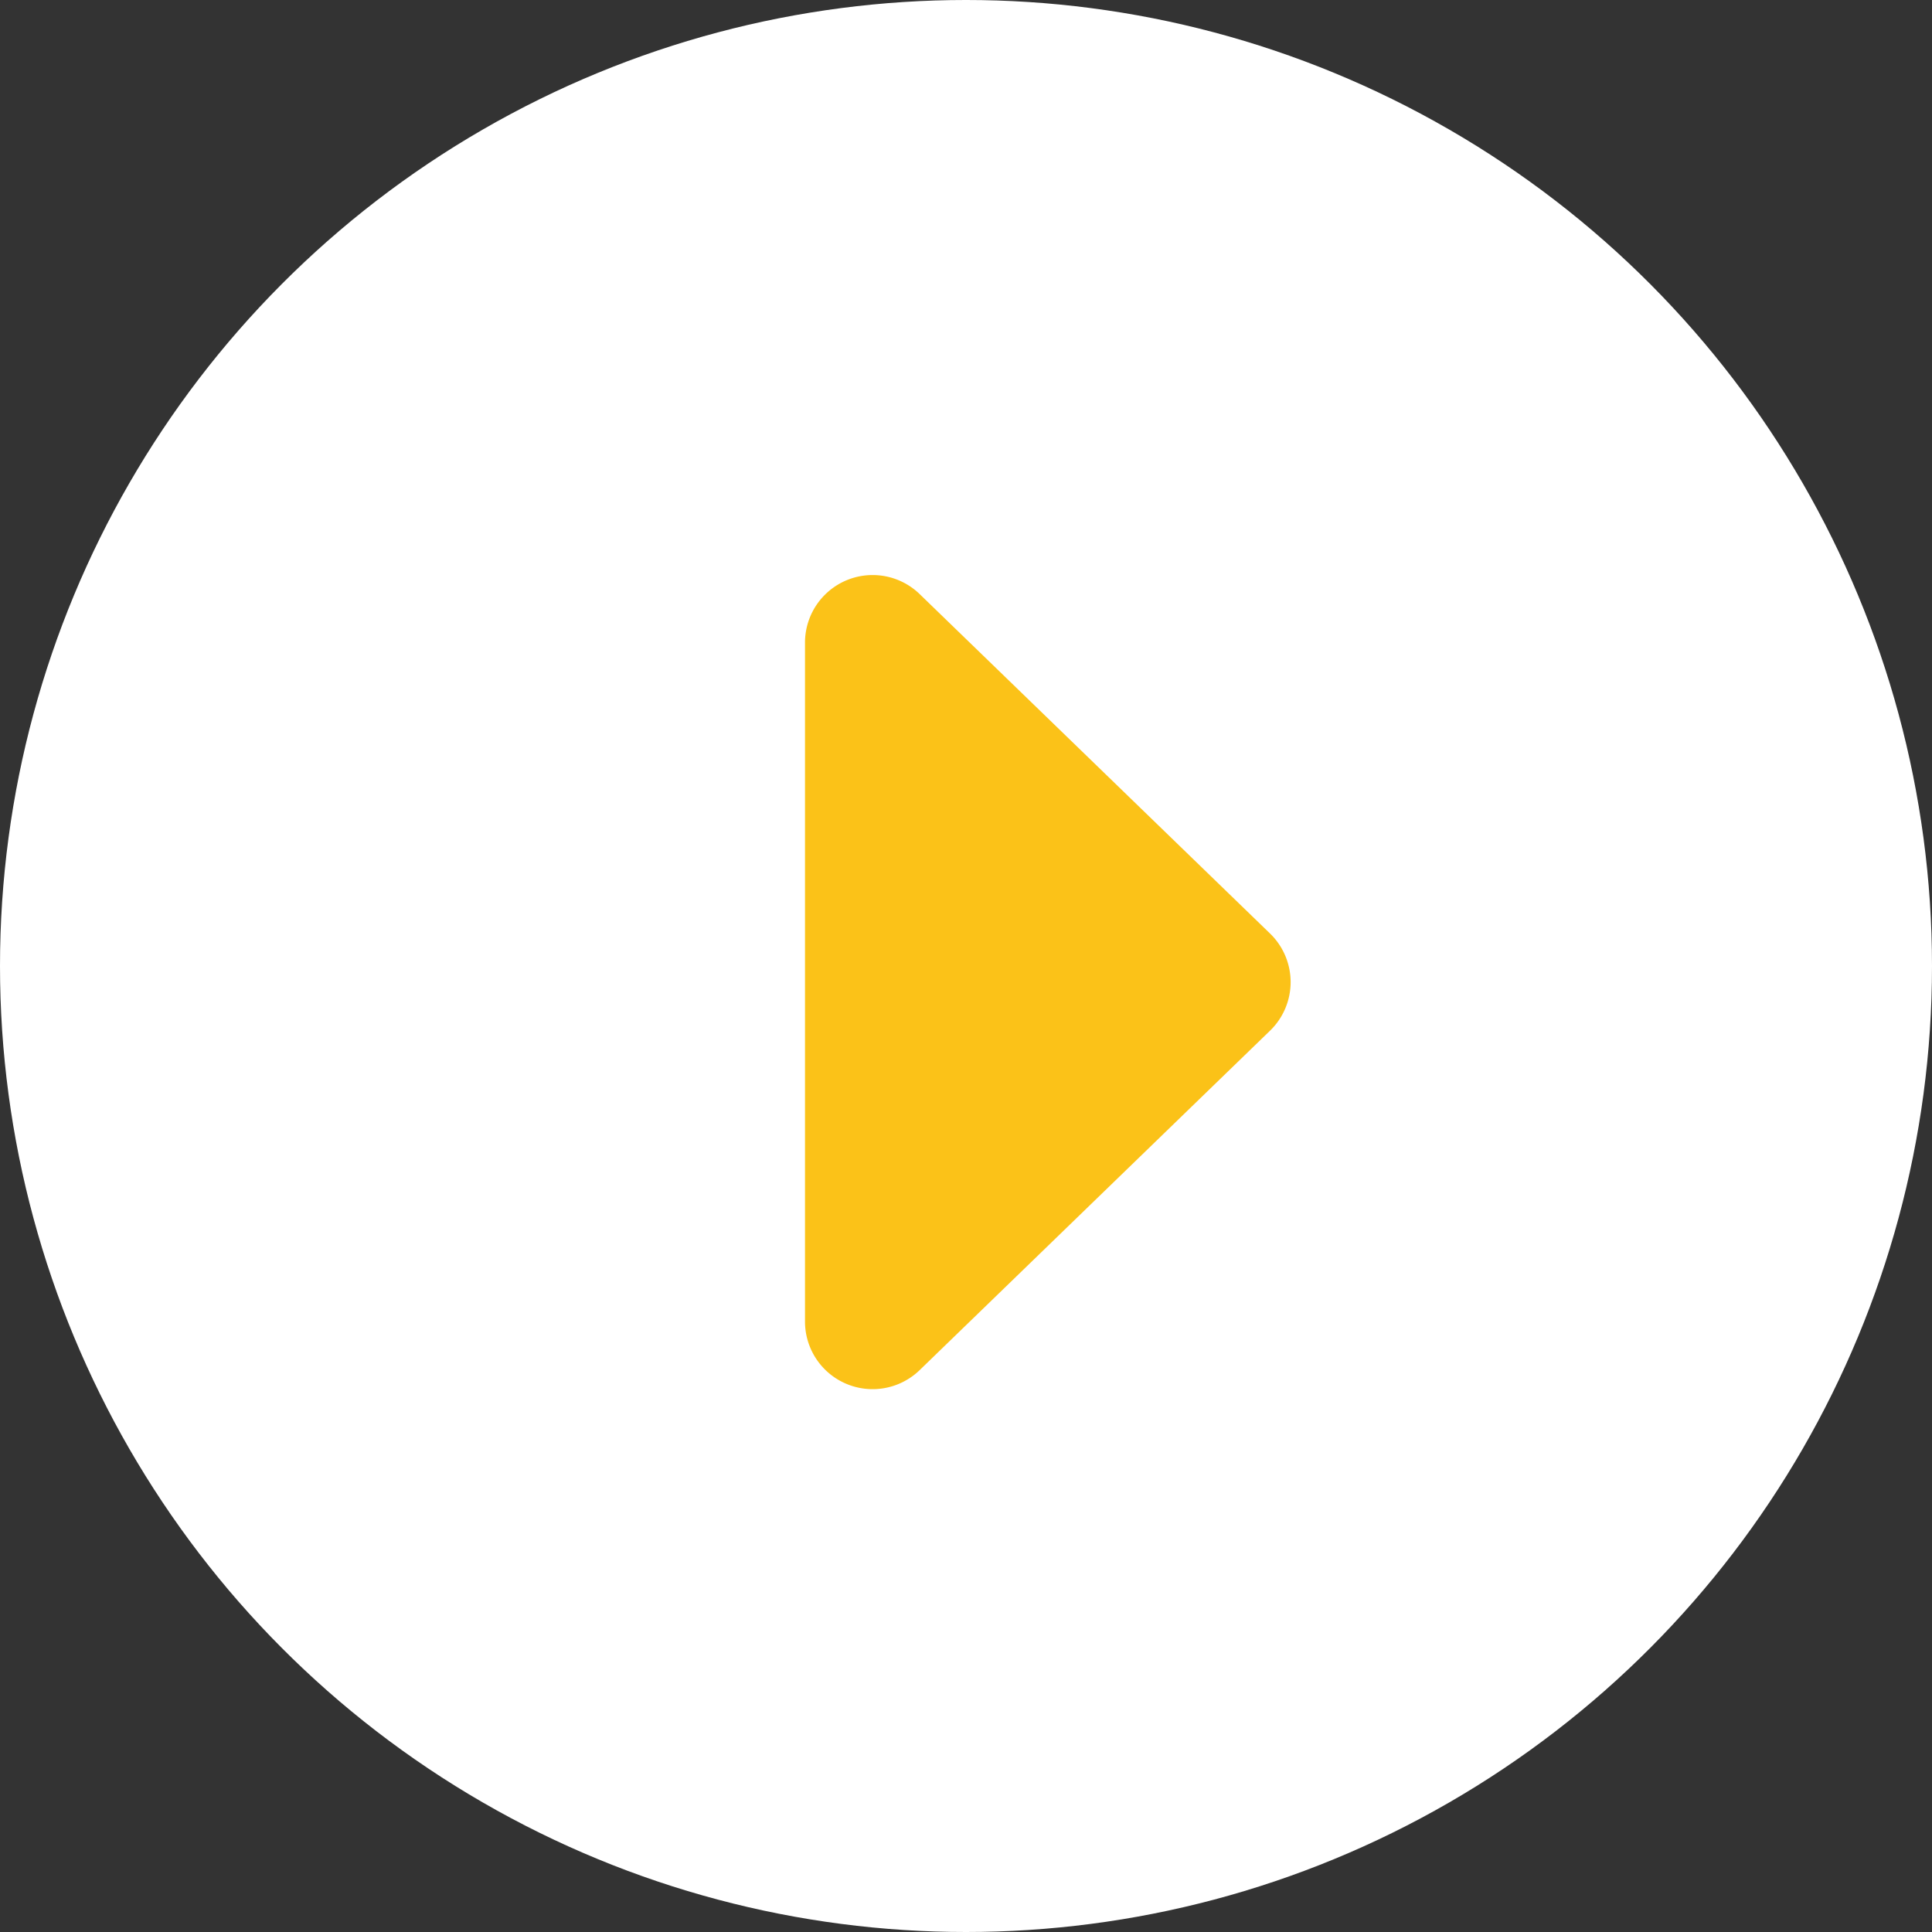 <svg width="60" height="60" xmlns="http://www.w3.org/2000/svg"><rect width="100%" height="100%" fill="#333333" stroke="none"/><g fill="none" fill-rule="evenodd"><circle fill="#FFF" cx="30" cy="30" r="30"/><path d="M28.561 18.45l10.882 10.542a2.1 2.1 0 010 3.016L28.561 42.55A2.1 2.1 0 0125 41.042V19.958a2.1 2.1 0 013.561-1.508z" fill="#FBC218"/></g></svg>